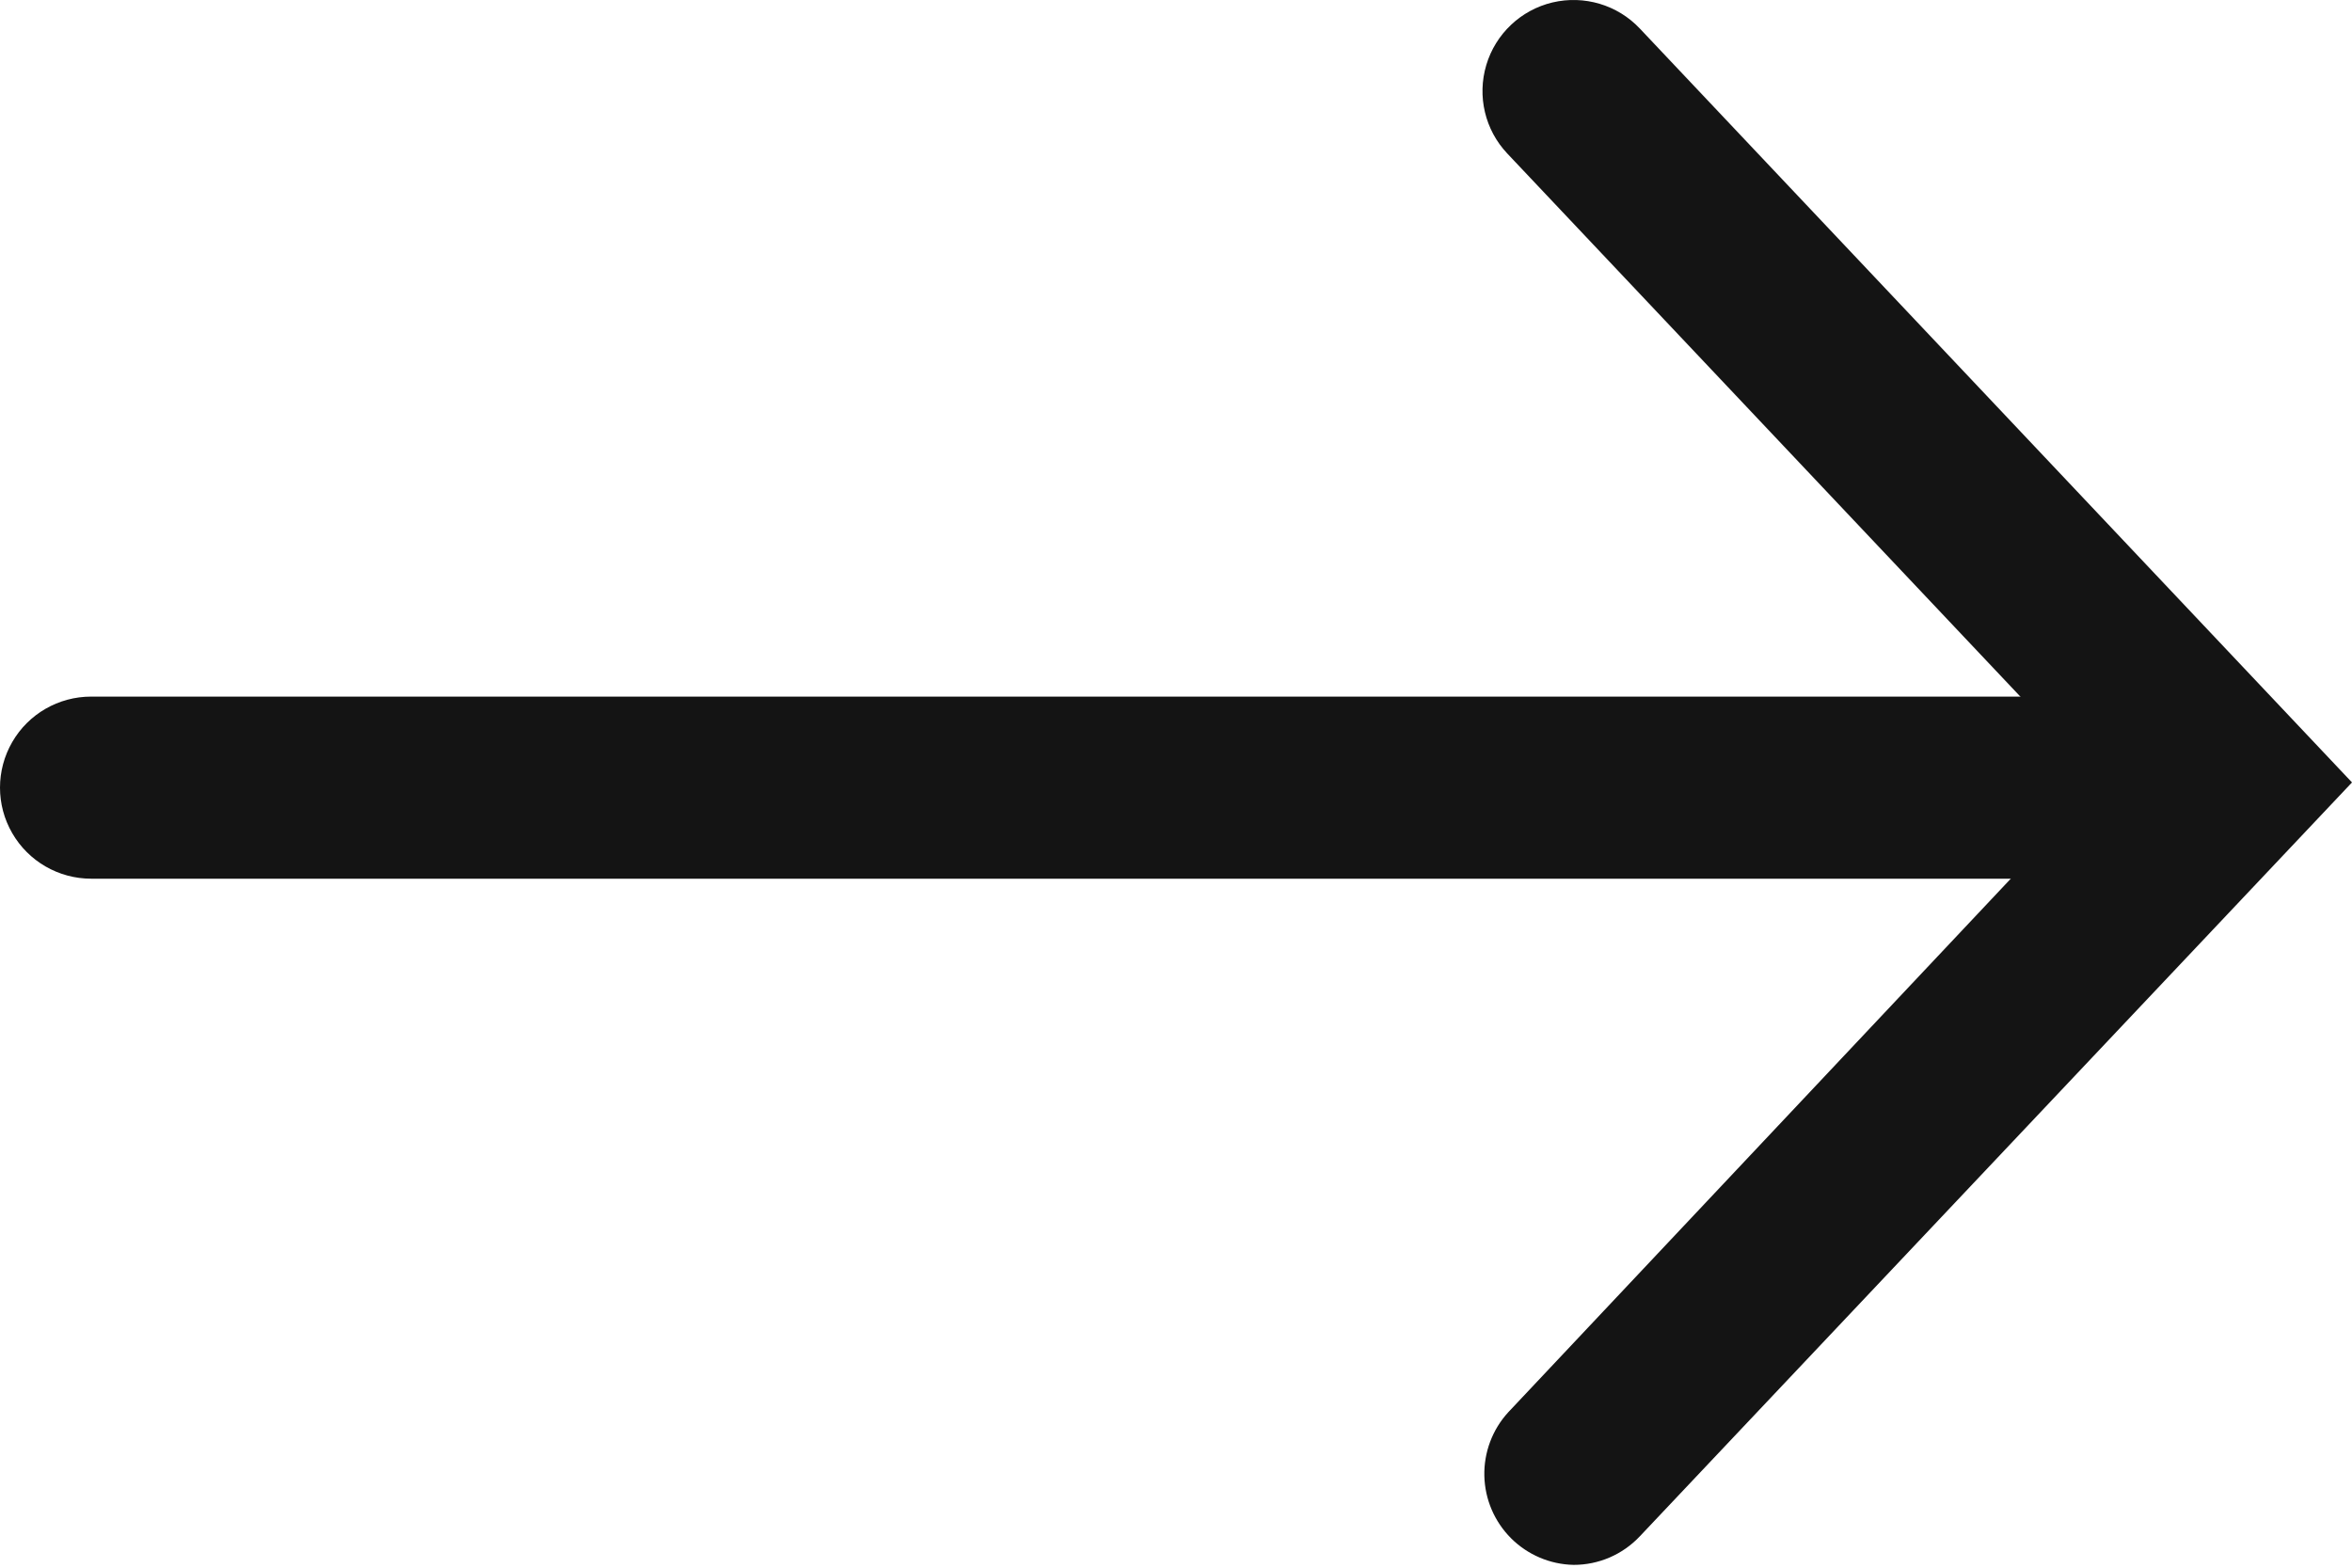 <svg width="30" height="20" viewBox="0 0 30 20" fill="none" xmlns="http://www.w3.org/2000/svg">
<path d="M26.899 11.21H1.162C0.747 11.21 0.363 10.988 0.156 10.629C-0.052 10.27 -0.052 9.827 0.156 9.467C0.363 9.108 0.747 8.887 1.162 8.887H26.899C27.314 8.887 27.698 9.108 27.905 9.467C28.113 9.827 28.113 10.27 27.905 10.629C27.698 10.988 27.314 11.21 26.899 11.21Z" fill="#141414"/>
<path d="M20.071 19.964C19.771 19.958 19.486 19.836 19.274 19.625C19.062 19.413 18.94 19.128 18.933 18.829C18.926 18.53 19.035 18.239 19.237 18.018L26.804 9.982L19.226 1.959C18.941 1.658 18.839 1.227 18.958 0.829C19.077 0.431 19.399 0.127 19.803 0.031C20.207 -0.064 20.631 0.062 20.916 0.364L30 9.982L20.916 19.6C20.696 19.833 20.391 19.965 20.071 19.964L20.071 19.964Z" fill="#141414"/>
</svg>
